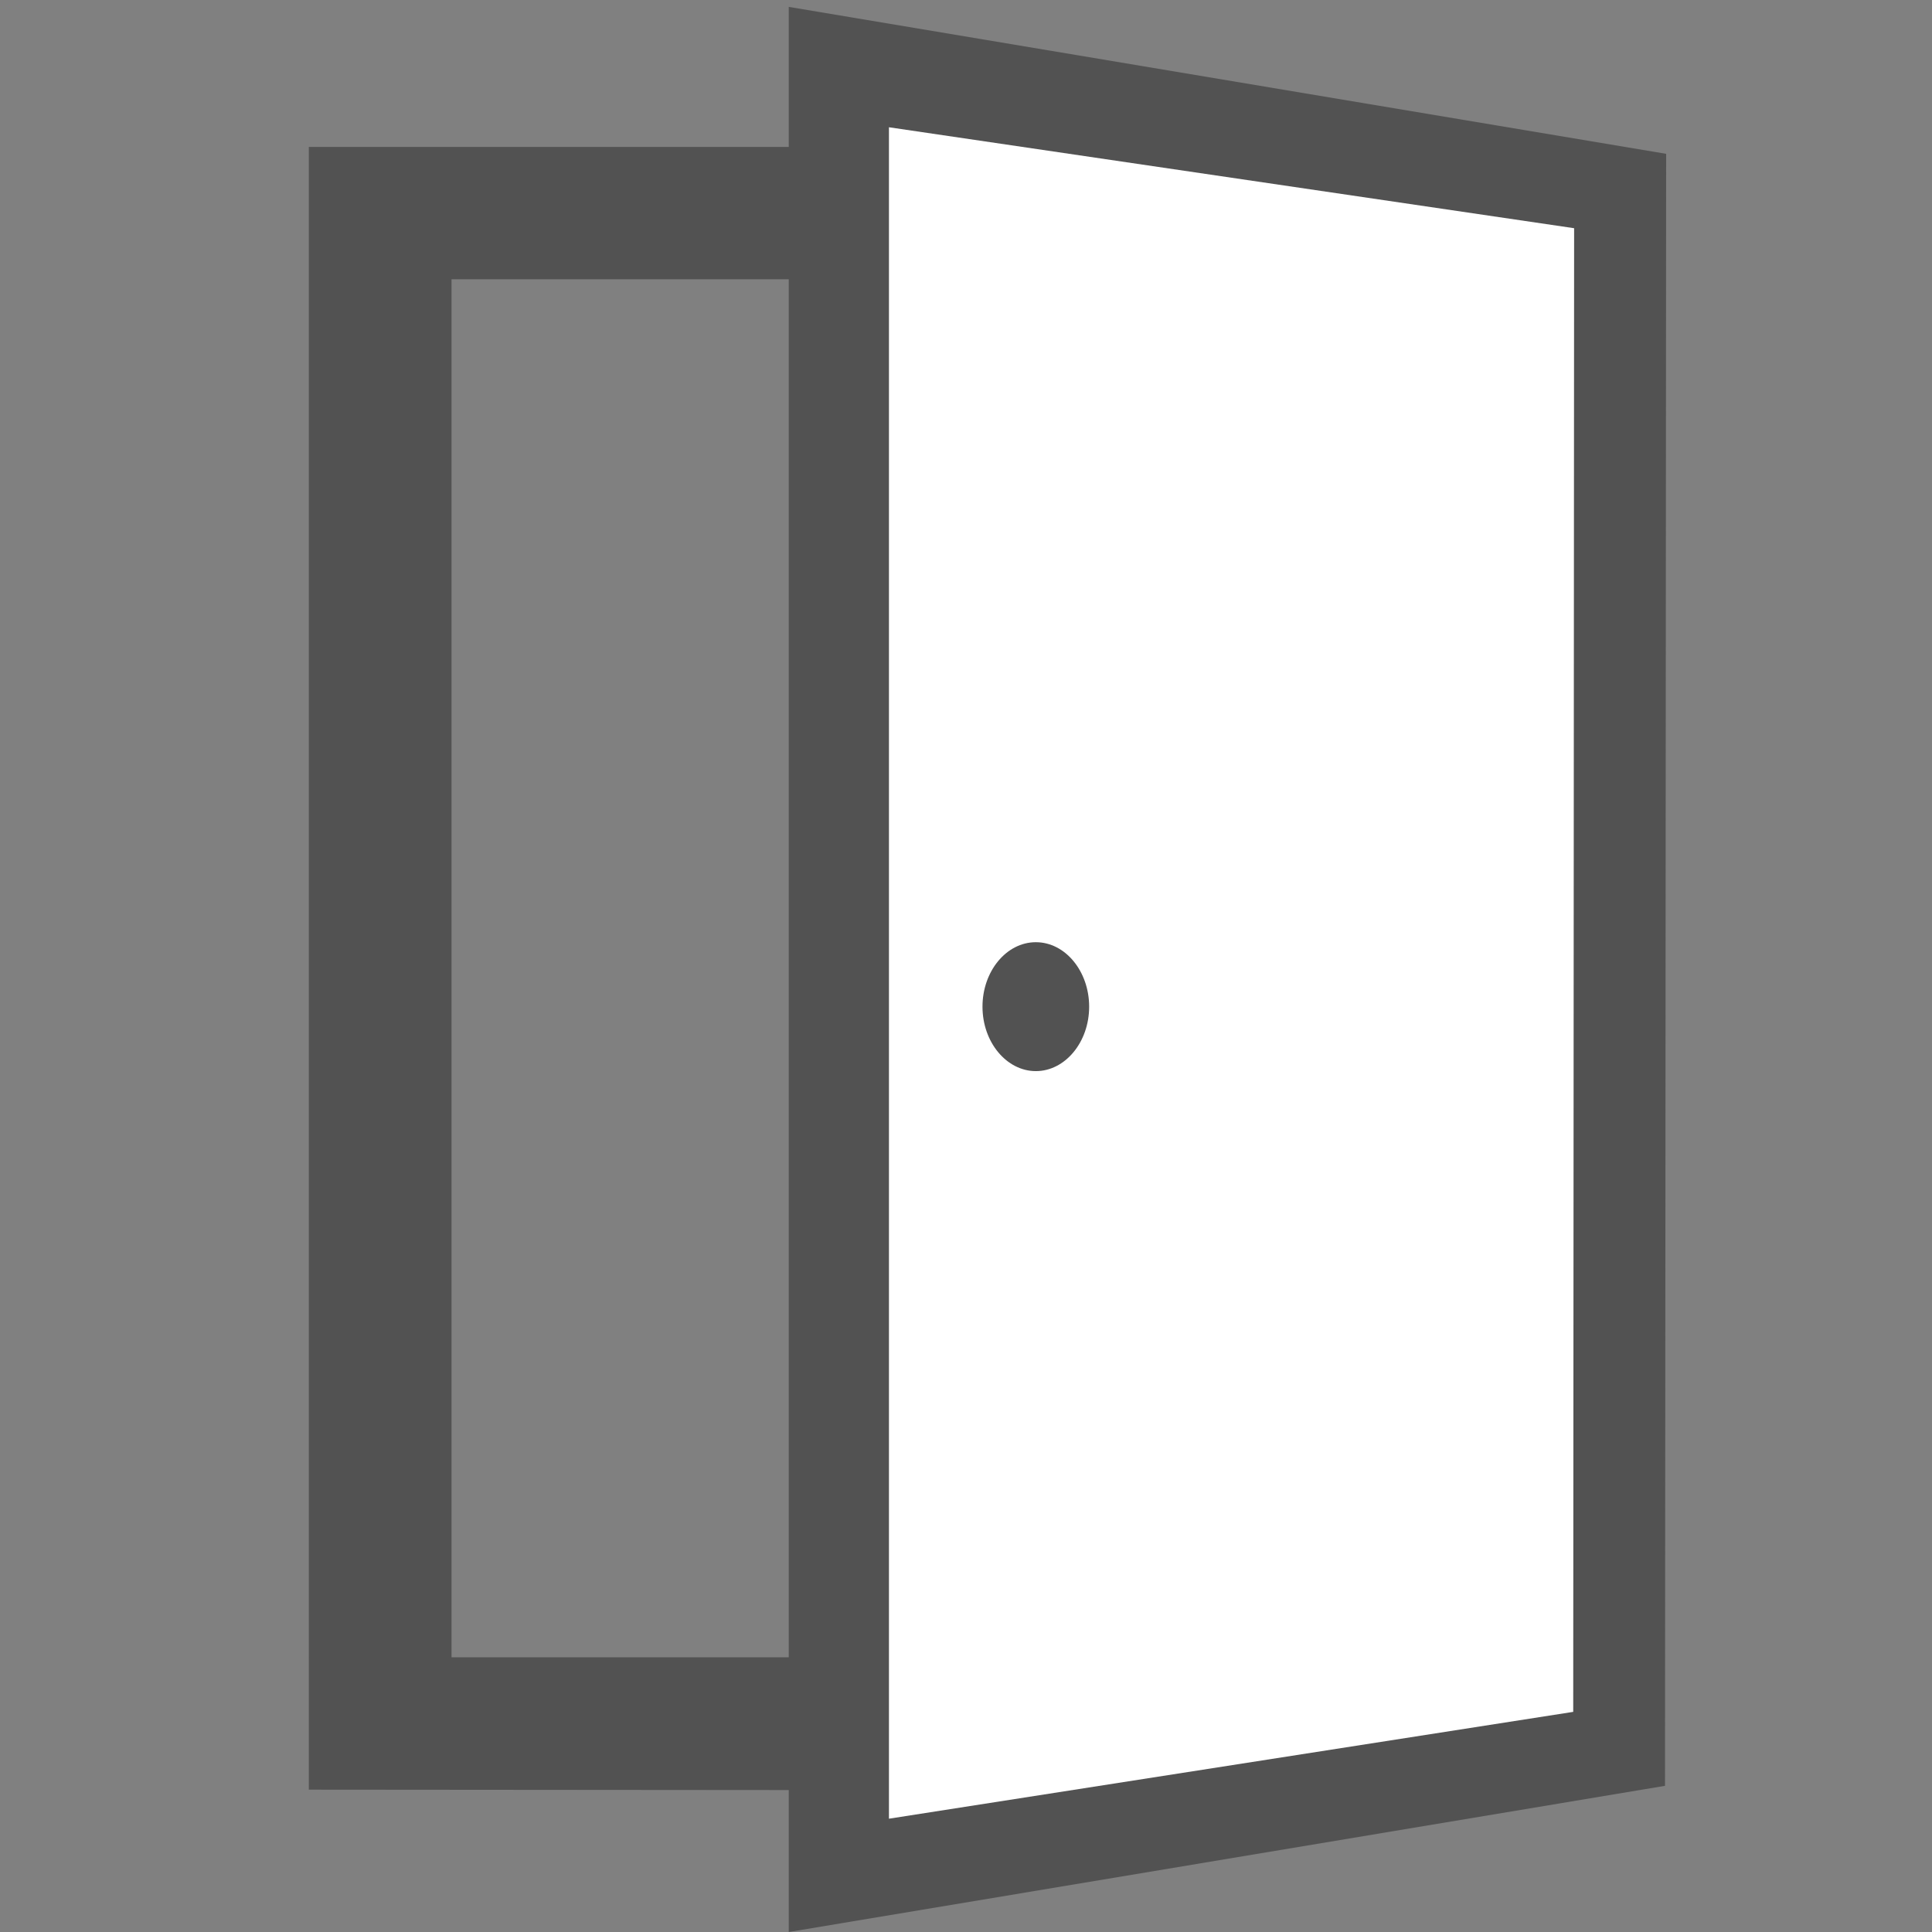 <?xml version="1.0" encoding="iso-8859-1"?>
<!-- Generator: Adobe Illustrator 14.0.0, SVG Export Plug-In . SVG Version: 6.00 Build 43363)  -->
<!DOCTYPE svg PUBLIC "-//W3C//DTD SVG 1.1//EN" "http://www.w3.org/Graphics/SVG/1.1/DTD/svg11.dtd">
<svg version="1.1" id="Livello_1" xmlns="http://www.w3.org/2000/svg" xmlns:xlink="http://www.w3.org/1999/xlink" x="0px" y="0px"
	 width="510.236px" height="510.236px" viewBox="0 0 510.236 510.236" style="enable-background:new 0 0 510.236 510.236;"
	 xml:space="preserve">
<rect x="0" y="0" width="510.236" height="510.236" fill="#808080" stroke="none"/>
<g id="XMLID_1_">
	<g>
		<path style="fill:#525252;" d="M440.025,40.624l-0.304,431.01L208.31,510.236v-37.488l-126.75-0.102V38.8h126.75V1.819
			L440.025,40.624z M208.31,437.691V73.755H119.25v363.937H208.31z"/>
	</g>
	<g>
	</g>
</g>
<g id="XMLID_2_">
	<g>
		<polygon style="fill:#FFFFFF;" points="415.721,60.269 415.482,452.099 234.77,480.313 234.77,33.609 		"/>
	</g>
	<g>
	</g>
</g>
<path style="fill:#525252;" d="M273.562,248.834c7.797,0,14.08,7.702,14.08,17.023c0,9.425-6.384,17.023-14.08,17.023
	c-7.698,0-14.09-7.599-14.09-17.023C259.472,256.537,265.754,248.834,273.562,248.834z"/>
</svg>
